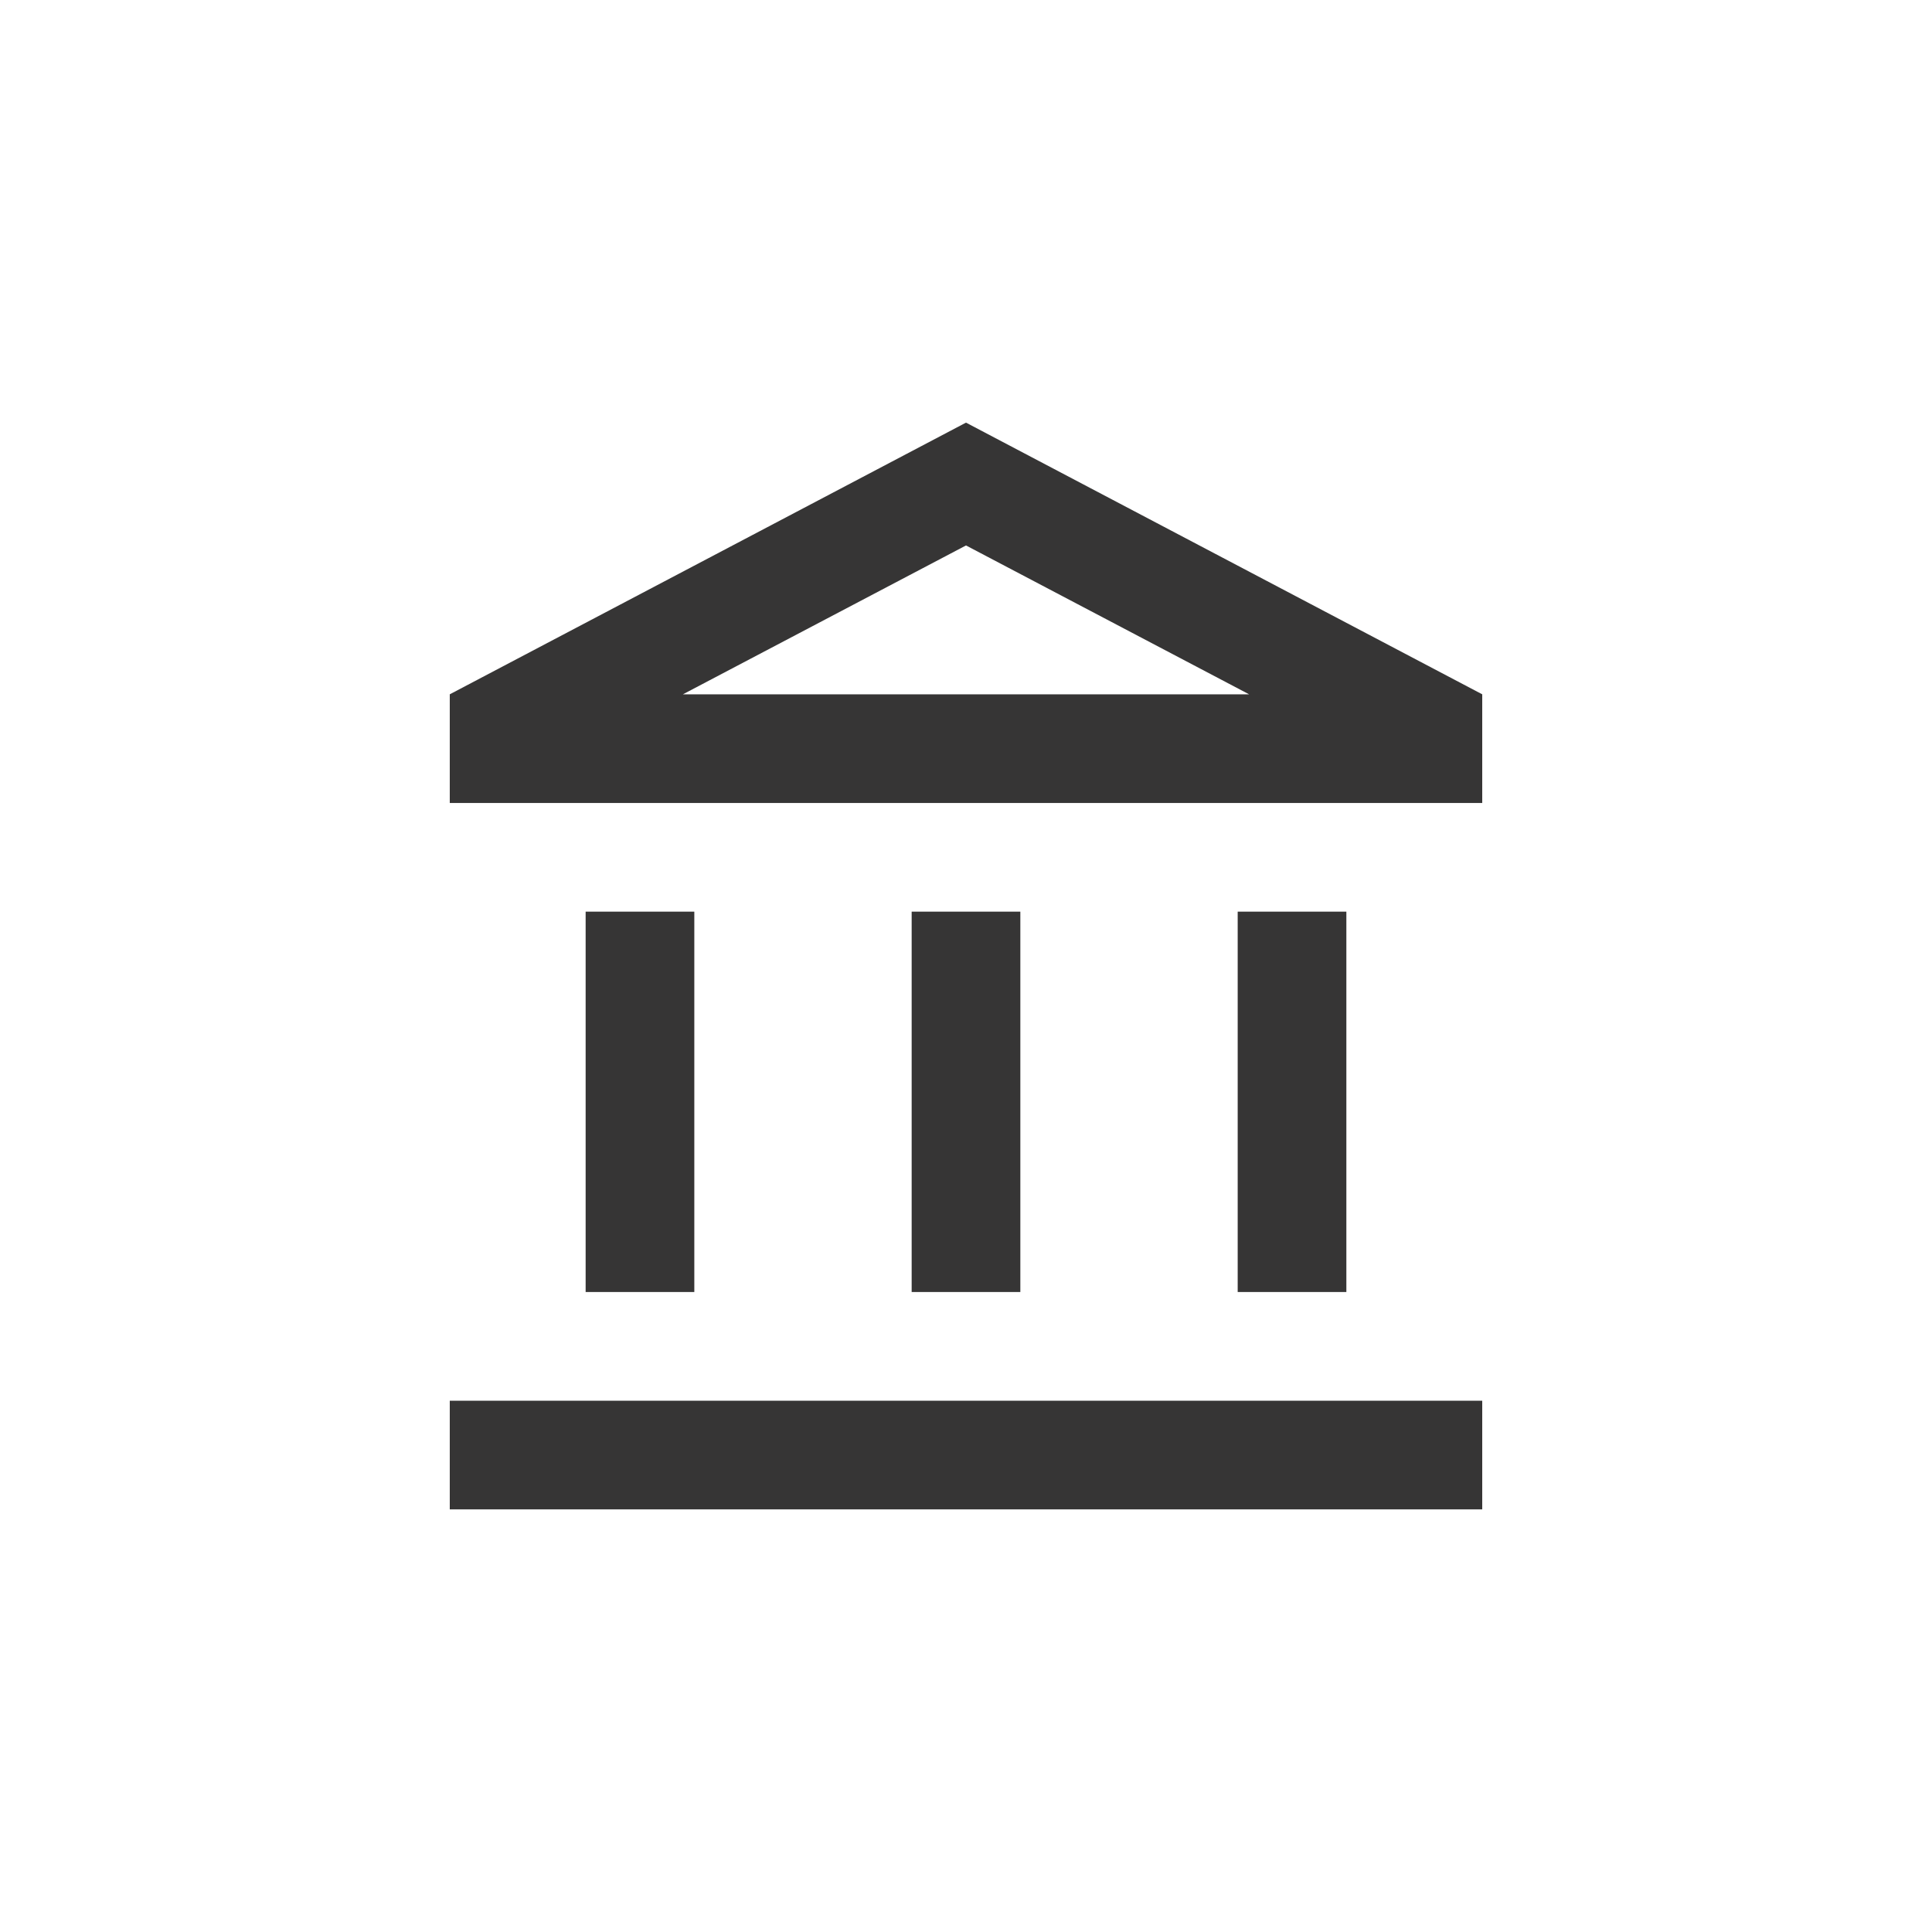 <svg width="40" height="40" viewBox="0 0 40 40" fill="none" xmlns="http://www.w3.org/2000/svg">
<path d="M14.375 18.875H12.125V26.75H14.375V18.875ZM21.125 18.875H18.875V26.75H21.125V18.875ZM30.688 29H9.312V31.25H30.688V29ZM27.875 18.875H25.625V26.75H27.875V18.875ZM20 11.293L25.861 14.375H14.139L20 11.293ZM20 8.75L9.312 14.375V16.625H30.688V14.375L20 8.75Z" fill="#363535"/>
</svg>
